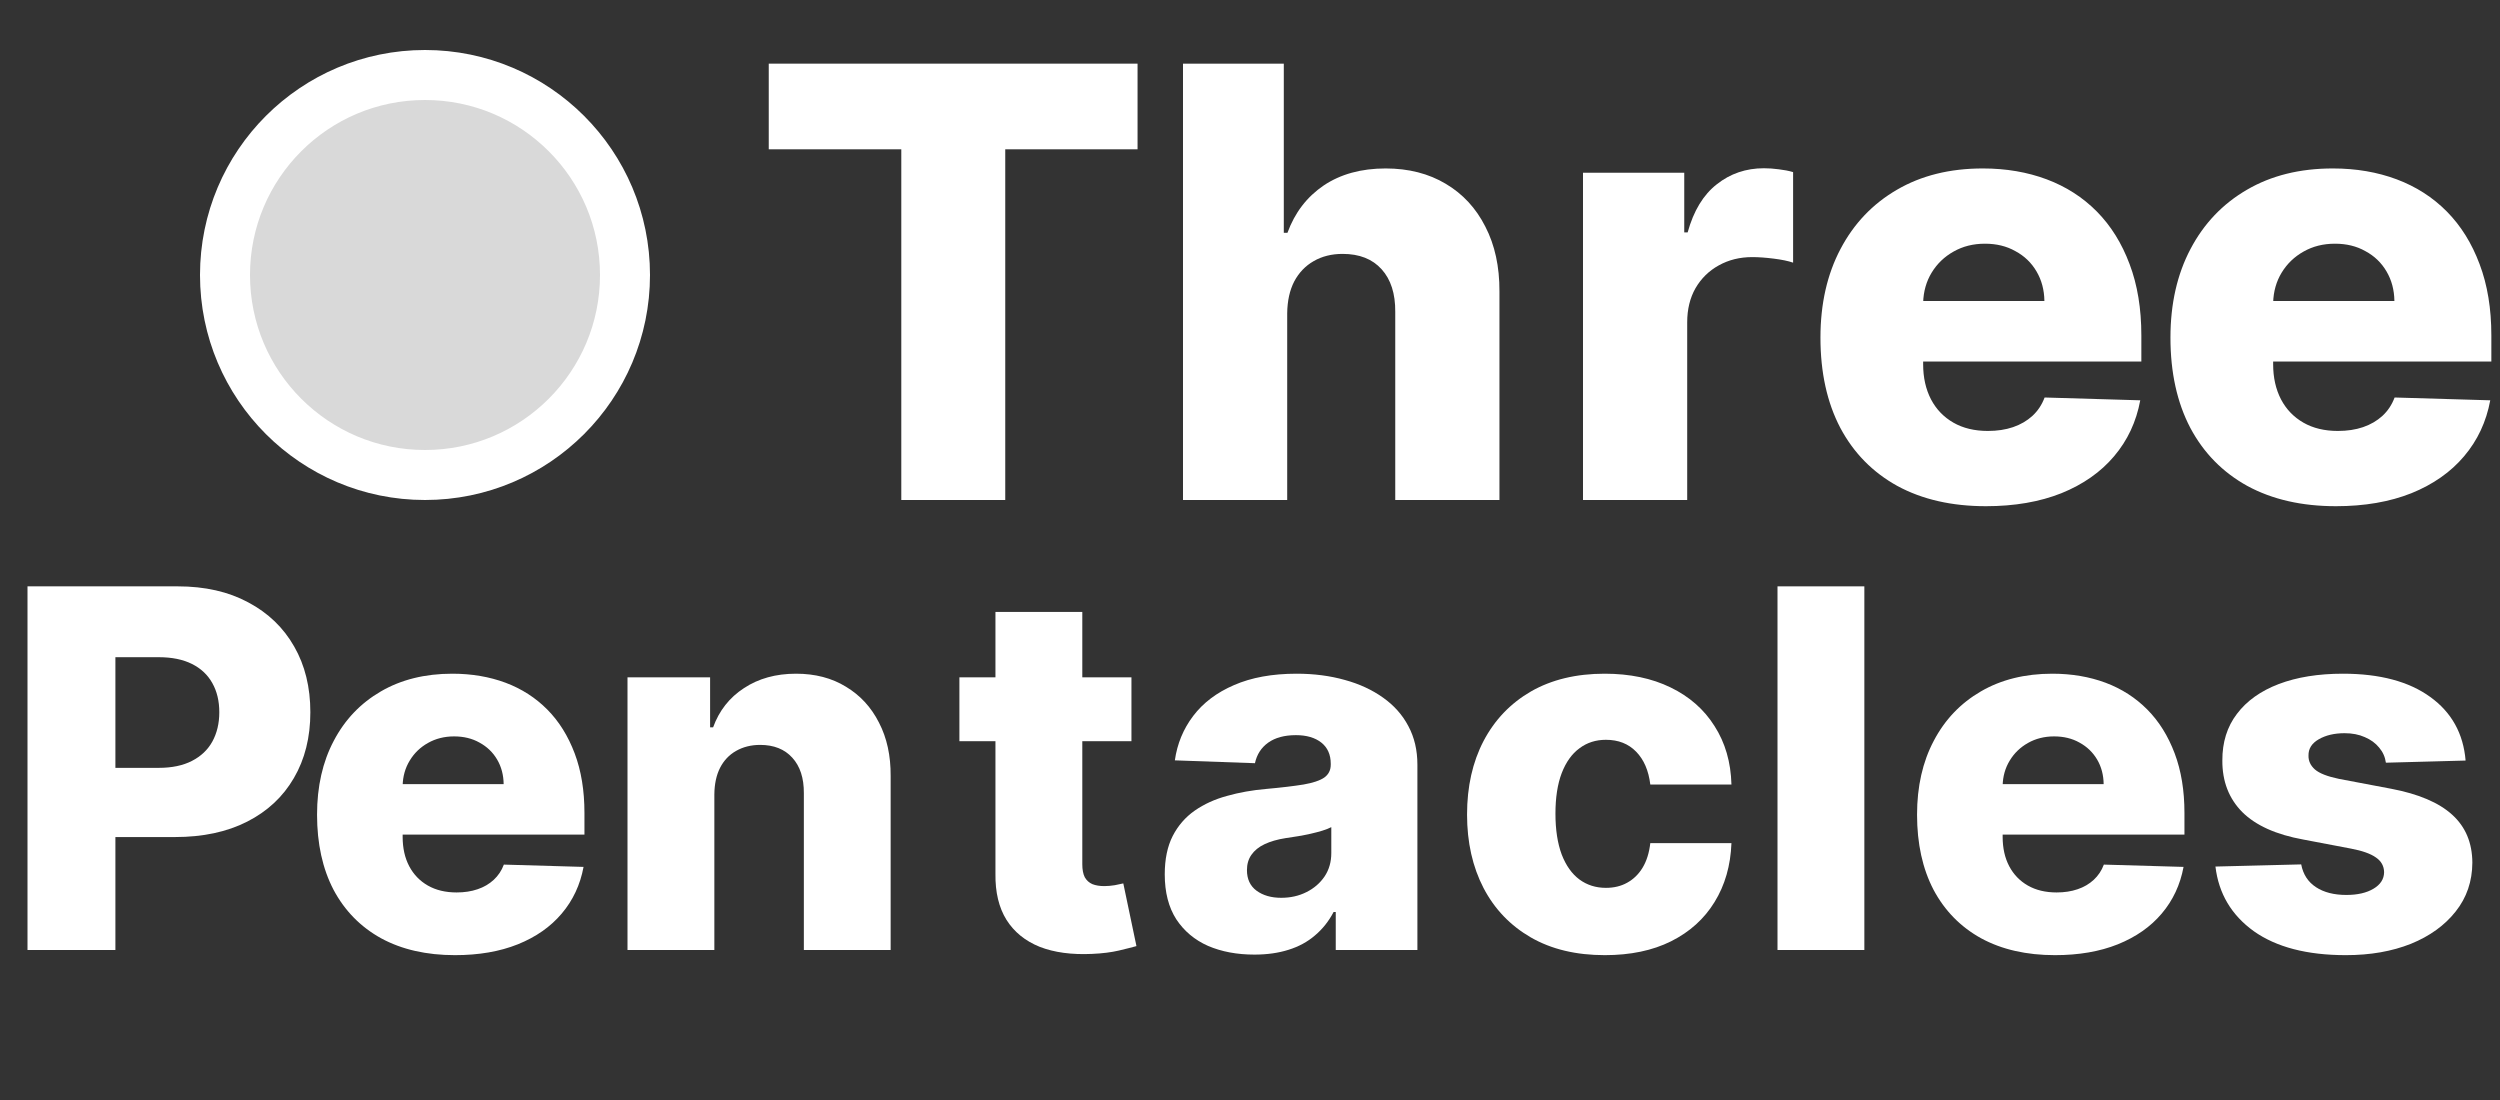 <svg xmlns="http://www.w3.org/2000/svg" width="50" height="22" viewBox="0 0 50 22" fill="none"><rect x="0" y="0" width="50" height="22" fill="#333333" stroke="none"/><g clip-path="url(#clip0_1_2)"><path d="M15.375 2.986V1.273H22.751V2.986H20.105V10H18.026V2.986H15.375Z" fill="white"></path><path d="M25.744 6.267V10H23.66V1.273H25.676V4.656H25.749C25.896 4.253 26.138 3.938 26.473 3.71C26.811 3.483 27.224 3.369 27.713 3.369C28.173 3.369 28.574 3.472 28.915 3.676C29.256 3.878 29.52 4.163 29.707 4.533C29.898 4.902 29.991 5.334 29.989 5.828V10H27.905V6.237C27.908 5.874 27.817 5.589 27.632 5.385C27.447 5.18 27.188 5.078 26.852 5.078C26.634 5.078 26.44 5.126 26.273 5.223C26.108 5.317 25.979 5.452 25.885 5.628C25.794 5.804 25.747 6.017 25.744 6.267Z" fill="white"></path><path d="M31.66 10V3.455H33.685V4.648H33.753C33.872 4.216 34.067 3.895 34.337 3.685C34.606 3.472 34.92 3.365 35.278 3.365C35.375 3.365 35.474 3.372 35.577 3.386C35.679 3.398 35.774 3.416 35.862 3.442V5.253C35.763 5.219 35.632 5.192 35.47 5.172C35.311 5.152 35.169 5.142 35.044 5.142C34.797 5.142 34.574 5.197 34.375 5.308C34.179 5.416 34.024 5.568 33.91 5.764C33.8 5.957 33.744 6.185 33.744 6.446V10H31.66Z" fill="white"></path><path d="M25.088 19.092C24.74 19.092 24.431 19.034 24.161 18.918C23.894 18.8 23.682 18.622 23.526 18.386C23.372 18.146 23.295 17.847 23.295 17.487C23.295 17.184 23.348 16.928 23.454 16.72C23.561 16.512 23.708 16.343 23.895 16.212C24.082 16.082 24.297 15.984 24.541 15.918C24.785 15.849 25.046 15.803 25.322 15.779C25.633 15.751 25.882 15.721 26.072 15.69C26.261 15.657 26.398 15.611 26.484 15.552C26.571 15.49 26.615 15.404 26.615 15.293V15.275C26.615 15.093 26.552 14.952 26.427 14.852C26.301 14.753 26.132 14.703 25.919 14.703C25.689 14.703 25.505 14.753 25.365 14.852C25.225 14.952 25.137 15.089 25.099 15.264L23.497 15.207C23.544 14.876 23.666 14.58 23.863 14.32C24.062 14.057 24.334 13.851 24.68 13.702C25.028 13.55 25.445 13.474 25.933 13.474C26.281 13.474 26.602 13.516 26.896 13.599C27.189 13.679 27.445 13.798 27.663 13.954C27.88 14.108 28.049 14.297 28.167 14.522C28.288 14.747 28.348 15.004 28.348 15.293V19H26.715V18.24H26.672C26.575 18.425 26.451 18.581 26.299 18.709C26.15 18.837 25.974 18.933 25.77 18.996C25.569 19.06 25.341 19.092 25.088 19.092ZM25.624 17.956C25.811 17.956 25.979 17.918 26.129 17.842C26.28 17.767 26.401 17.662 26.491 17.53C26.581 17.395 26.626 17.239 26.626 17.061V16.543C26.576 16.569 26.516 16.592 26.445 16.614C26.376 16.635 26.3 16.655 26.217 16.674C26.134 16.693 26.049 16.709 25.962 16.724C25.874 16.738 25.79 16.751 25.709 16.763C25.546 16.789 25.407 16.829 25.291 16.884C25.177 16.938 25.089 17.009 25.028 17.097C24.968 17.182 24.939 17.284 24.939 17.402C24.939 17.582 25.003 17.719 25.131 17.814C25.261 17.909 25.425 17.956 25.624 17.956Z" fill="white"></path><path d="M39.72 10.124C39.035 10.124 38.445 9.989 37.947 9.719C37.453 9.446 37.072 9.058 36.805 8.555C36.541 8.05 36.409 7.449 36.409 6.753C36.409 6.077 36.543 5.486 36.81 4.98C37.077 4.472 37.453 4.077 37.939 3.795C38.425 3.511 38.997 3.369 39.656 3.369C40.122 3.369 40.548 3.442 40.935 3.587C41.321 3.732 41.655 3.946 41.936 4.23C42.217 4.514 42.436 4.865 42.592 5.283C42.749 5.697 42.827 6.173 42.827 6.71V7.23H37.138V6.02H40.888C40.885 5.798 40.832 5.601 40.73 5.428C40.628 5.254 40.487 5.119 40.308 5.023C40.132 4.923 39.929 4.874 39.699 4.874C39.466 4.874 39.257 4.926 39.072 5.031C38.888 5.134 38.742 5.274 38.633 5.453C38.526 5.629 38.469 5.83 38.463 6.054V7.286C38.463 7.553 38.516 7.787 38.621 7.989C38.726 8.188 38.875 8.342 39.068 8.453C39.261 8.564 39.492 8.619 39.758 8.619C39.943 8.619 40.111 8.594 40.261 8.543C40.412 8.491 40.541 8.416 40.649 8.317C40.757 8.217 40.838 8.095 40.892 7.95L42.805 8.006C42.726 8.435 42.551 8.808 42.281 9.126C42.014 9.442 41.663 9.688 41.229 9.864C40.794 10.037 40.291 10.124 39.72 10.124Z" fill="white"></path><path d="M46.72 10.124C46.035 10.124 45.445 9.989 44.947 9.719C44.453 9.446 44.072 9.058 43.805 8.555C43.541 8.05 43.409 7.449 43.409 6.753C43.409 6.077 43.543 5.486 43.81 4.98C44.077 4.472 44.453 4.077 44.939 3.795C45.425 3.511 45.997 3.369 46.656 3.369C47.122 3.369 47.548 3.442 47.935 3.587C48.321 3.732 48.655 3.946 48.936 4.23C49.217 4.514 49.436 4.865 49.592 5.283C49.749 5.697 49.827 6.173 49.827 6.71V7.23H44.138V6.02H47.888C47.885 5.798 47.832 5.601 47.73 5.428C47.628 5.254 47.487 5.119 47.308 5.023C47.132 4.923 46.929 4.874 46.699 4.874C46.466 4.874 46.257 4.926 46.072 5.031C45.888 5.134 45.742 5.274 45.633 5.453C45.526 5.629 45.469 5.83 45.463 6.054V7.286C45.463 7.553 45.516 7.787 45.621 7.989C45.726 8.188 45.875 8.342 46.068 8.453C46.261 8.564 46.492 8.619 46.758 8.619C46.943 8.619 47.111 8.594 47.261 8.543C47.412 8.491 47.541 8.416 47.649 8.317C47.757 8.217 47.838 8.095 47.892 7.95L49.805 8.006C49.726 8.435 49.551 8.808 49.281 9.126C49.014 9.442 48.663 9.688 48.229 9.864C47.794 10.037 47.291 10.124 46.72 10.124Z" fill="white"></path><circle cx="8.5" cy="5.5" r="4" fill="#D9D9D9" stroke="white"></circle><path d="M0.55 19V11.727H3.555C4.099 11.727 4.569 11.834 4.964 12.047C5.362 12.258 5.669 12.552 5.884 12.931C6.1 13.307 6.207 13.745 6.207 14.245C6.207 14.747 6.097 15.186 5.877 15.562C5.659 15.937 5.348 16.227 4.943 16.433C4.538 16.639 4.058 16.741 3.501 16.741H1.648V15.357H3.175C3.44 15.357 3.661 15.31 3.839 15.218C4.019 15.126 4.155 14.997 4.247 14.831C4.339 14.663 4.386 14.468 4.386 14.245C4.386 14.02 4.339 13.826 4.247 13.663C4.155 13.497 4.019 13.369 3.839 13.279C3.659 13.189 3.438 13.144 3.175 13.144H2.308V19H0.55Z" fill="white"></path><path d="M9.1 19.103C8.53 19.103 8.037 18.991 7.623 18.766C7.211 18.538 6.894 18.215 6.671 17.796C6.451 17.375 6.341 16.874 6.341 16.294C6.341 15.731 6.452 15.238 6.675 14.817C6.897 14.393 7.211 14.064 7.616 13.829C8.021 13.593 8.498 13.474 9.047 13.474C9.435 13.474 9.79 13.535 10.112 13.655C10.434 13.776 10.712 13.955 10.947 14.192C11.181 14.428 11.363 14.721 11.494 15.069C11.624 15.415 11.689 15.811 11.689 16.259V16.692H6.948V15.683H10.073C10.071 15.499 10.027 15.334 9.942 15.19C9.857 15.045 9.739 14.933 9.59 14.852C9.443 14.769 9.274 14.728 9.082 14.728C8.888 14.728 8.714 14.772 8.56 14.859C8.406 14.945 8.285 15.062 8.195 15.211C8.105 15.358 8.057 15.525 8.053 15.712V16.738C8.053 16.96 8.096 17.156 8.184 17.324C8.272 17.49 8.396 17.619 8.557 17.711C8.718 17.803 8.91 17.849 9.132 17.849C9.286 17.849 9.426 17.828 9.551 17.785C9.677 17.743 9.784 17.68 9.874 17.597C9.964 17.514 10.032 17.413 10.077 17.292L11.671 17.338C11.605 17.695 11.459 18.007 11.234 18.272C11.012 18.535 10.72 18.74 10.357 18.886C9.995 19.031 9.576 19.103 9.1 19.103Z" fill="white"></path><path d="M41.1 19.103C40.53 19.103 40.037 18.991 39.623 18.766C39.211 18.538 38.894 18.215 38.671 17.796C38.451 17.375 38.341 16.874 38.341 16.294C38.341 15.731 38.452 15.238 38.675 14.817C38.897 14.393 39.211 14.064 39.616 13.829C40.021 13.593 40.498 13.474 41.047 13.474C41.435 13.474 41.79 13.535 42.112 13.655C42.434 13.776 42.712 13.955 42.947 14.192C43.181 14.428 43.363 14.721 43.494 15.069C43.624 15.415 43.689 15.811 43.689 16.259V16.692H38.948V15.683H42.073C42.071 15.499 42.027 15.334 41.942 15.19C41.856 15.045 41.739 14.933 41.59 14.852C41.443 14.769 41.274 14.728 41.082 14.728C40.888 14.728 40.714 14.772 40.56 14.859C40.407 14.945 40.285 15.062 40.195 15.211C40.105 15.358 40.057 15.525 40.053 15.712V16.738C40.053 16.96 40.096 17.156 40.184 17.324C40.272 17.49 40.396 17.619 40.557 17.711C40.718 17.803 40.91 17.849 41.132 17.849C41.286 17.849 41.426 17.828 41.551 17.785C41.677 17.743 41.784 17.68 41.874 17.597C41.964 17.514 42.032 17.413 42.077 17.292L43.671 17.338C43.605 17.695 43.459 18.007 43.234 18.272C43.012 18.535 42.719 18.74 42.357 18.886C41.995 19.031 41.576 19.103 41.1 19.103Z" fill="white"></path><path d="M14.287 15.889V19H12.55V13.546H14.202V14.547H14.262C14.383 14.213 14.589 13.951 14.88 13.762C15.171 13.57 15.518 13.474 15.921 13.474C16.304 13.474 16.637 13.561 16.918 13.734C17.202 13.904 17.423 14.143 17.579 14.451C17.738 14.756 17.816 15.114 17.813 15.523V19H16.077V15.864C16.079 15.561 16.002 15.325 15.846 15.154C15.692 14.984 15.478 14.898 15.203 14.898C15.021 14.898 14.86 14.939 14.72 15.019C14.583 15.097 14.476 15.21 14.401 15.357C14.327 15.503 14.289 15.681 14.287 15.889Z" fill="white"></path><path d="M22.629 13.546V14.824H19.188V13.546H22.629ZM19.909 12.239H21.646V17.285C21.646 17.391 21.662 17.478 21.695 17.544C21.731 17.608 21.782 17.654 21.848 17.683C21.914 17.709 21.994 17.722 22.086 17.722C22.152 17.722 22.222 17.716 22.296 17.704C22.371 17.69 22.428 17.678 22.466 17.668L22.729 18.922C22.646 18.945 22.529 18.975 22.377 19.011C22.228 19.046 22.049 19.069 21.841 19.078C21.434 19.097 21.084 19.05 20.793 18.936C20.505 18.82 20.283 18.64 20.129 18.396C19.978 18.152 19.904 17.846 19.909 17.477V12.239Z" fill="white"></path><path d="M32.097 19.103C31.521 19.103 31.028 18.985 30.616 18.748C30.206 18.511 29.891 18.182 29.671 17.761C29.451 17.337 29.341 16.847 29.341 16.291C29.341 15.732 29.451 15.242 29.671 14.82C29.894 14.396 30.21 14.066 30.619 13.829C31.031 13.593 31.523 13.474 32.093 13.474C32.597 13.474 33.036 13.566 33.41 13.748C33.787 13.93 34.081 14.188 34.291 14.522C34.504 14.854 34.617 15.243 34.629 15.69H33.006C32.972 15.411 32.878 15.192 32.722 15.033C32.568 14.875 32.367 14.796 32.118 14.796C31.917 14.796 31.74 14.852 31.589 14.966C31.437 15.077 31.319 15.243 31.234 15.463C31.151 15.681 31.109 15.951 31.109 16.273C31.109 16.595 31.151 16.867 31.234 17.09C31.319 17.31 31.437 17.477 31.589 17.59C31.74 17.701 31.917 17.757 32.118 17.757C32.279 17.757 32.421 17.723 32.544 17.654C32.669 17.585 32.773 17.485 32.853 17.352C32.934 17.217 32.984 17.054 33.006 16.862H34.629C34.612 17.312 34.499 17.705 34.291 18.041C34.085 18.377 33.795 18.639 33.421 18.826C33.05 19.011 32.608 19.103 32.097 19.103Z" fill="white"></path><path d="M37.287 11.727V19H35.55V11.727H37.287Z" fill="white"></path><path d="M49.312 15.211L47.718 15.254C47.702 15.14 47.657 15.039 47.583 14.952C47.51 14.862 47.414 14.792 47.295 14.742C47.179 14.69 47.044 14.664 46.891 14.664C46.689 14.664 46.518 14.704 46.376 14.785C46.236 14.865 46.167 14.974 46.17 15.111C46.167 15.218 46.21 15.31 46.298 15.389C46.388 15.467 46.547 15.529 46.777 15.577L47.828 15.776C48.373 15.88 48.778 16.053 49.043 16.294C49.31 16.535 49.445 16.855 49.447 17.253C49.445 17.627 49.334 17.952 49.114 18.229C48.896 18.506 48.597 18.722 48.219 18.876C47.84 19.027 47.407 19.103 46.919 19.103C46.14 19.103 45.526 18.943 45.076 18.624C44.629 18.302 44.373 17.871 44.309 17.331L46.024 17.288C46.062 17.487 46.16 17.639 46.319 17.743C46.477 17.847 46.68 17.899 46.926 17.899C47.149 17.899 47.33 17.858 47.469 17.775C47.609 17.692 47.68 17.582 47.682 17.445C47.68 17.322 47.626 17.223 47.519 17.15C47.413 17.074 47.246 17.015 47.019 16.972L46.067 16.791C45.52 16.692 45.113 16.508 44.845 16.241C44.578 15.971 44.445 15.628 44.447 15.211C44.445 14.846 44.542 14.535 44.739 14.277C44.935 14.017 45.215 13.818 45.577 13.68C45.939 13.543 46.366 13.474 46.859 13.474C47.597 13.474 48.18 13.63 48.606 13.94C49.032 14.247 49.267 14.671 49.312 15.211Z" fill="white"></path></g><defs><clipPath id="clip0_1_2"><rect width="50" height="22" fill="white"></rect></clipPath></defs></svg>